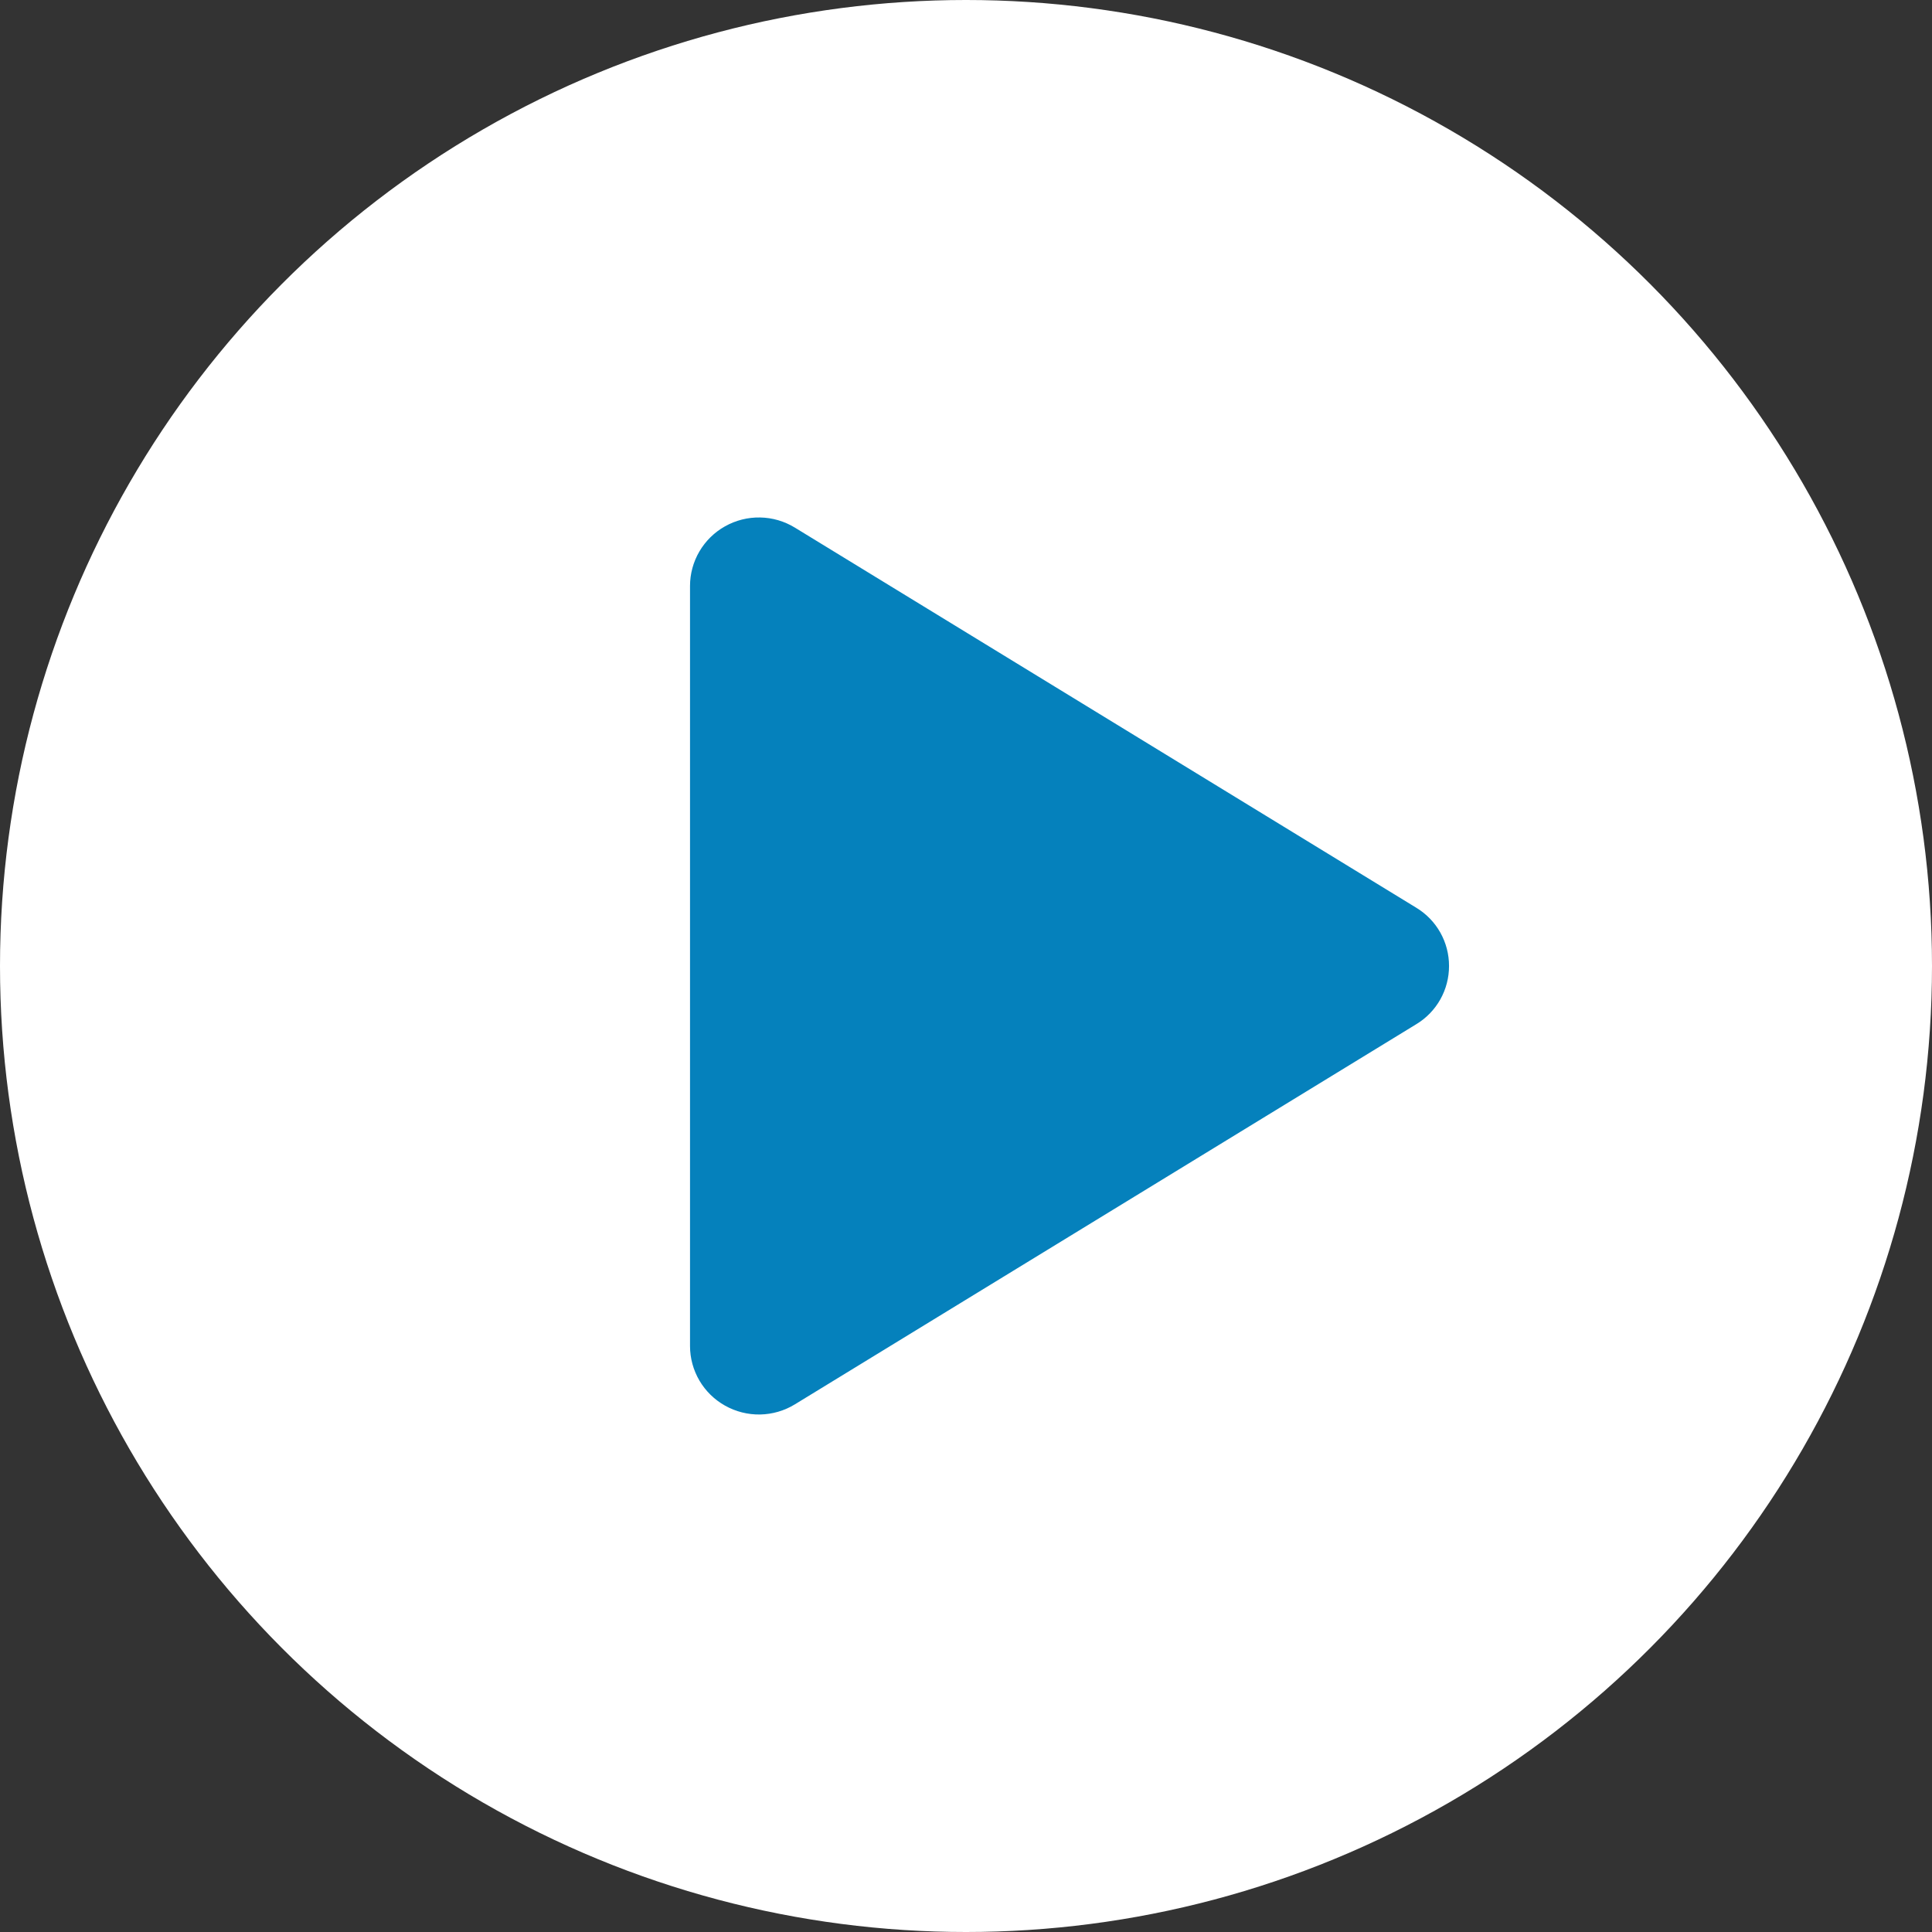 <svg width="72" height="72" viewBox="0 0 72 72" fill="none" xmlns="http://www.w3.org/2000/svg">
<rect x="0" y="0" width="72" height="72" fill="#333333" stroke="none"/>
<circle cx="36" cy="36" r="36" fill="white"/>
<g clip-path="url(#clip0_386_240)">
<path d="M54.001 35.999C54.002 36.436 53.89 36.865 53.676 37.246C53.462 37.626 53.153 37.945 52.779 38.17L29.623 52.336C29.233 52.575 28.786 52.705 28.328 52.714C27.87 52.722 27.419 52.608 27.02 52.384C26.625 52.163 26.296 51.841 26.066 51.451C25.837 51.06 25.715 50.616 25.715 50.163V21.835C25.715 21.383 25.837 20.938 26.066 20.548C26.296 20.158 26.625 19.835 27.02 19.614C27.419 19.39 27.87 19.276 28.328 19.285C28.786 19.293 29.233 19.424 29.623 19.663L52.779 33.828C53.153 34.054 53.462 34.372 53.676 34.753C53.89 35.133 54.002 35.563 54.001 35.999Z" fill="#0581BC"/>
</g>
<defs>
<clipPath id="clip0_386_240">
<rect width="41.143" height="41.143" fill="white" transform="translate(15.43 15.428)"/>
</clipPath>
</defs>
</svg>
